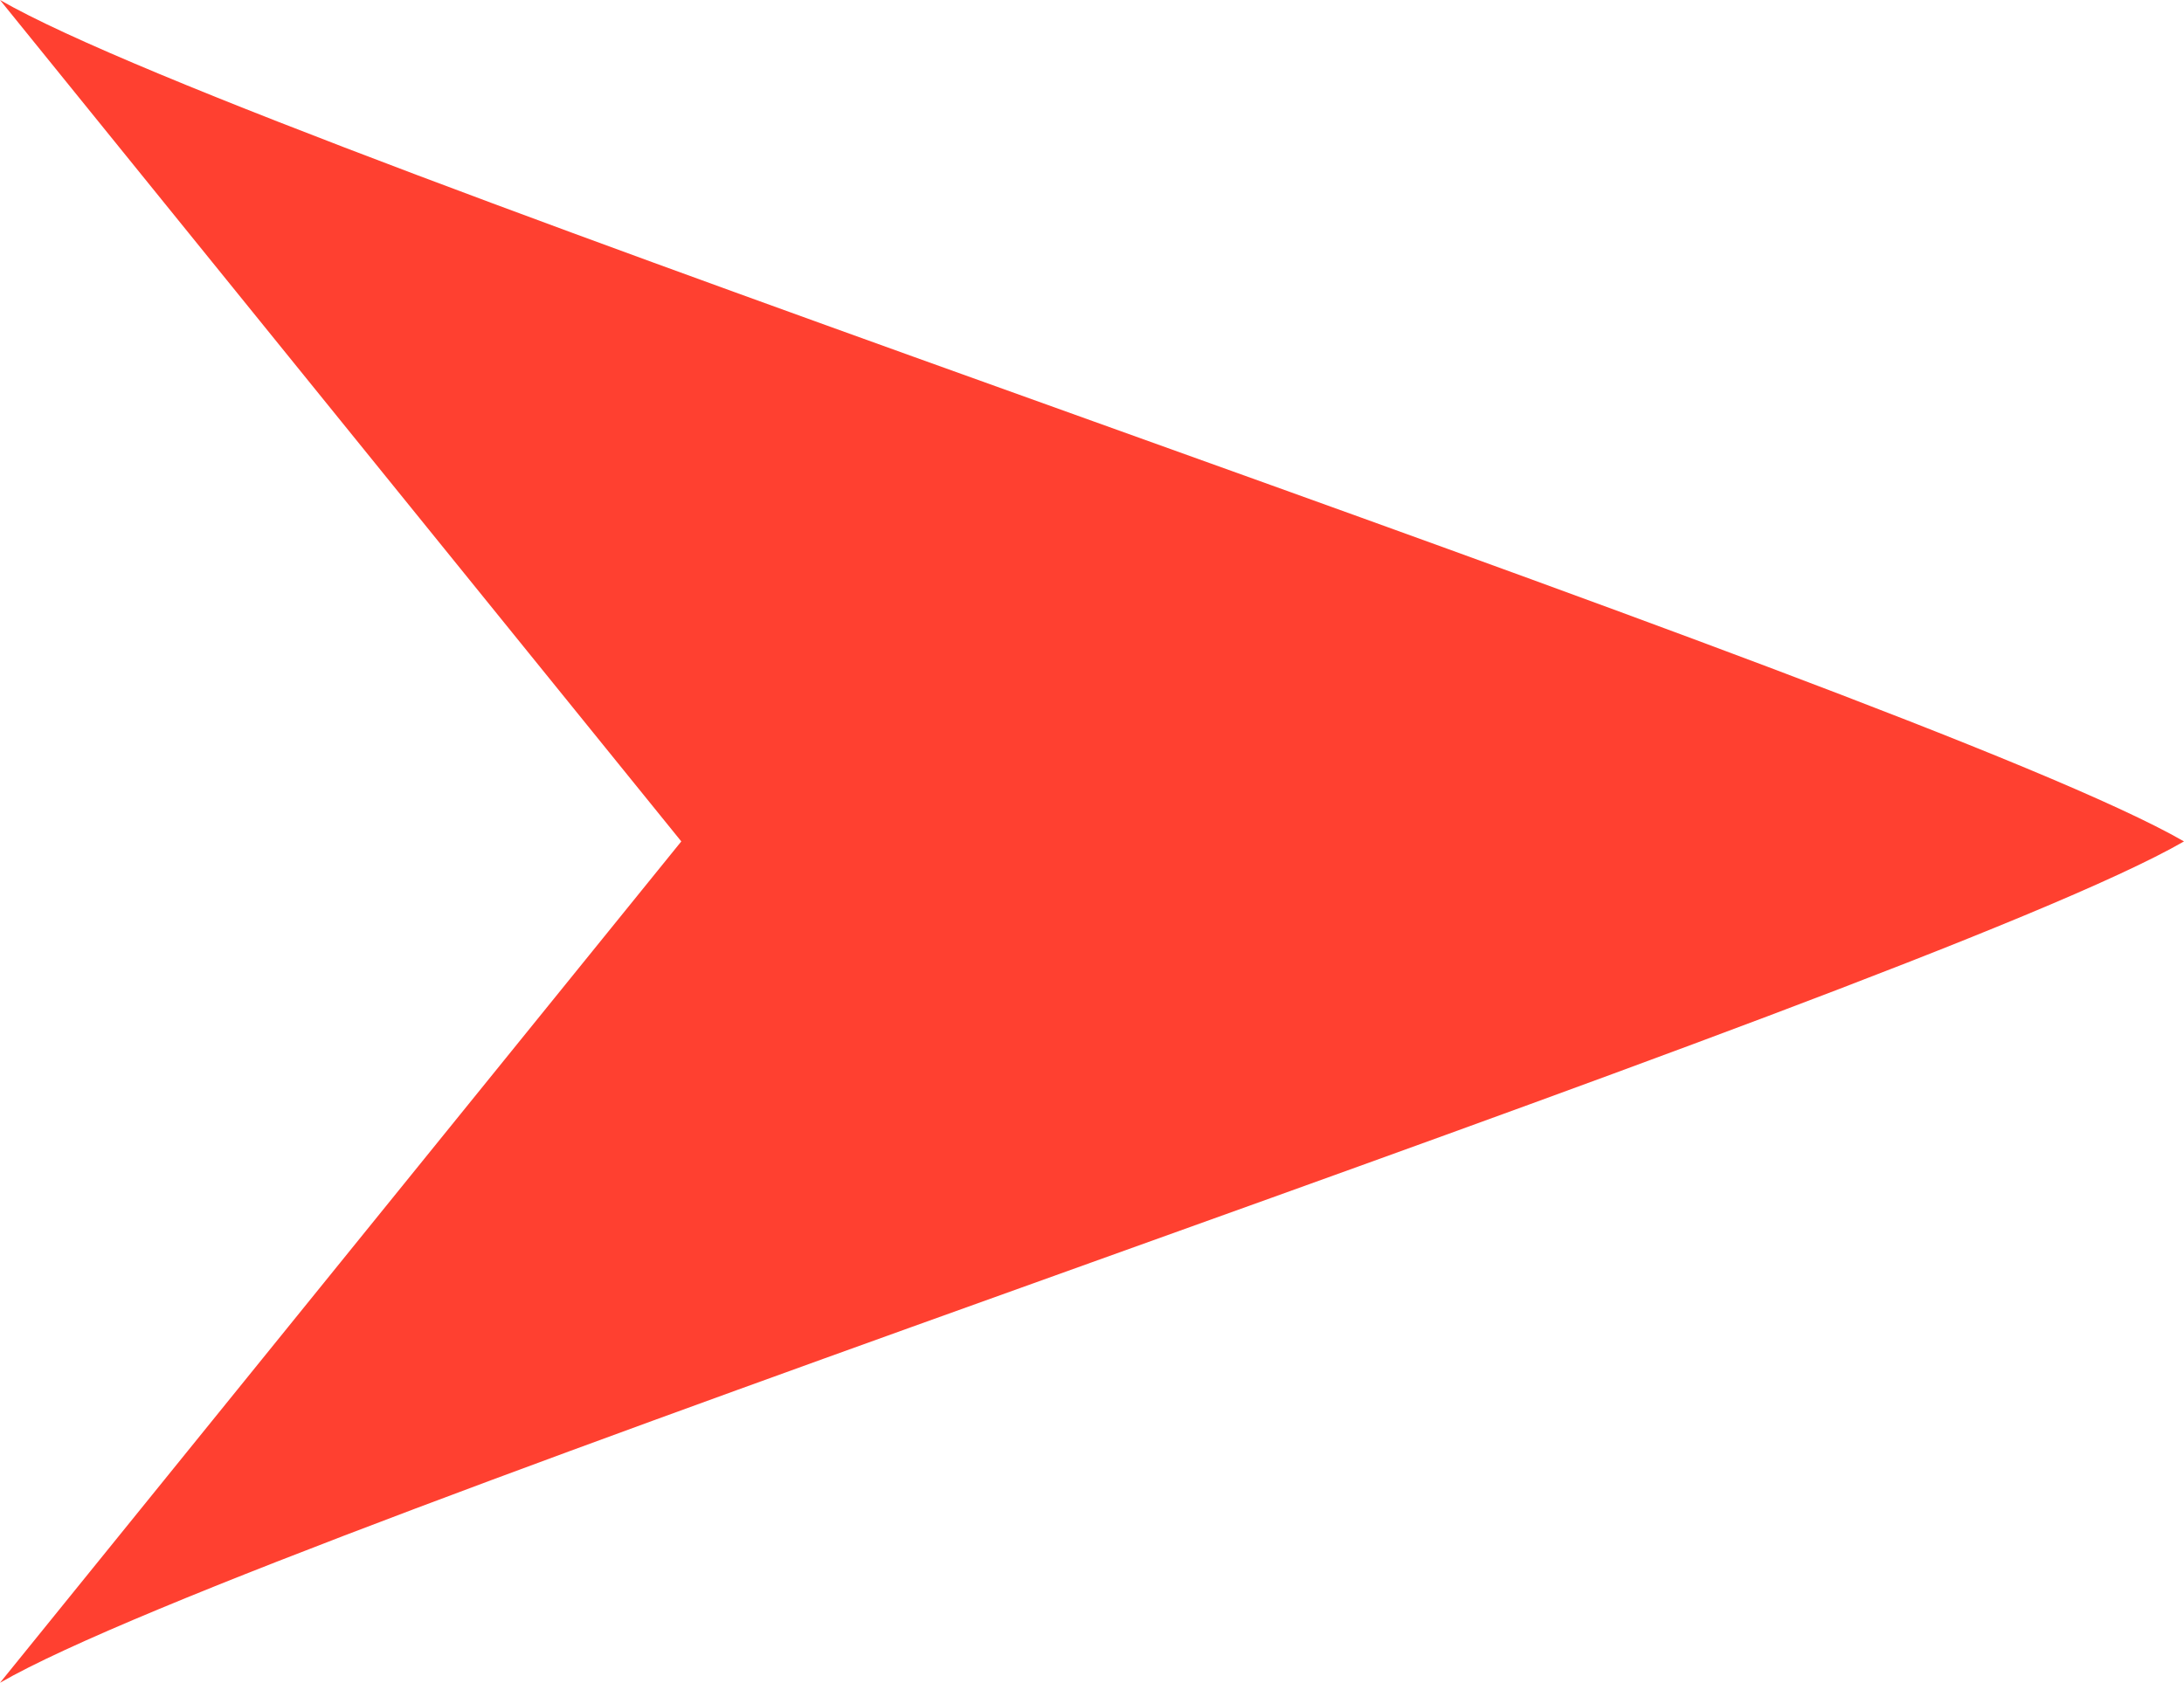 <?xml version="1.0" encoding="UTF-8"?> <svg xmlns="http://www.w3.org/2000/svg" width="39.109" height="30.142" viewBox="0 0 39.109 30.142"><path id="Path_246" data-name="Path 246" d="M15.071,0C12.34,4.73,2.749,34.347,0,39.109l15.071-12.2,15.07,12.2C27.411,34.379,17.82,4.761,15.071,0Z" transform="translate(39.109) rotate(90)" fill="#ff4030"></path></svg> 